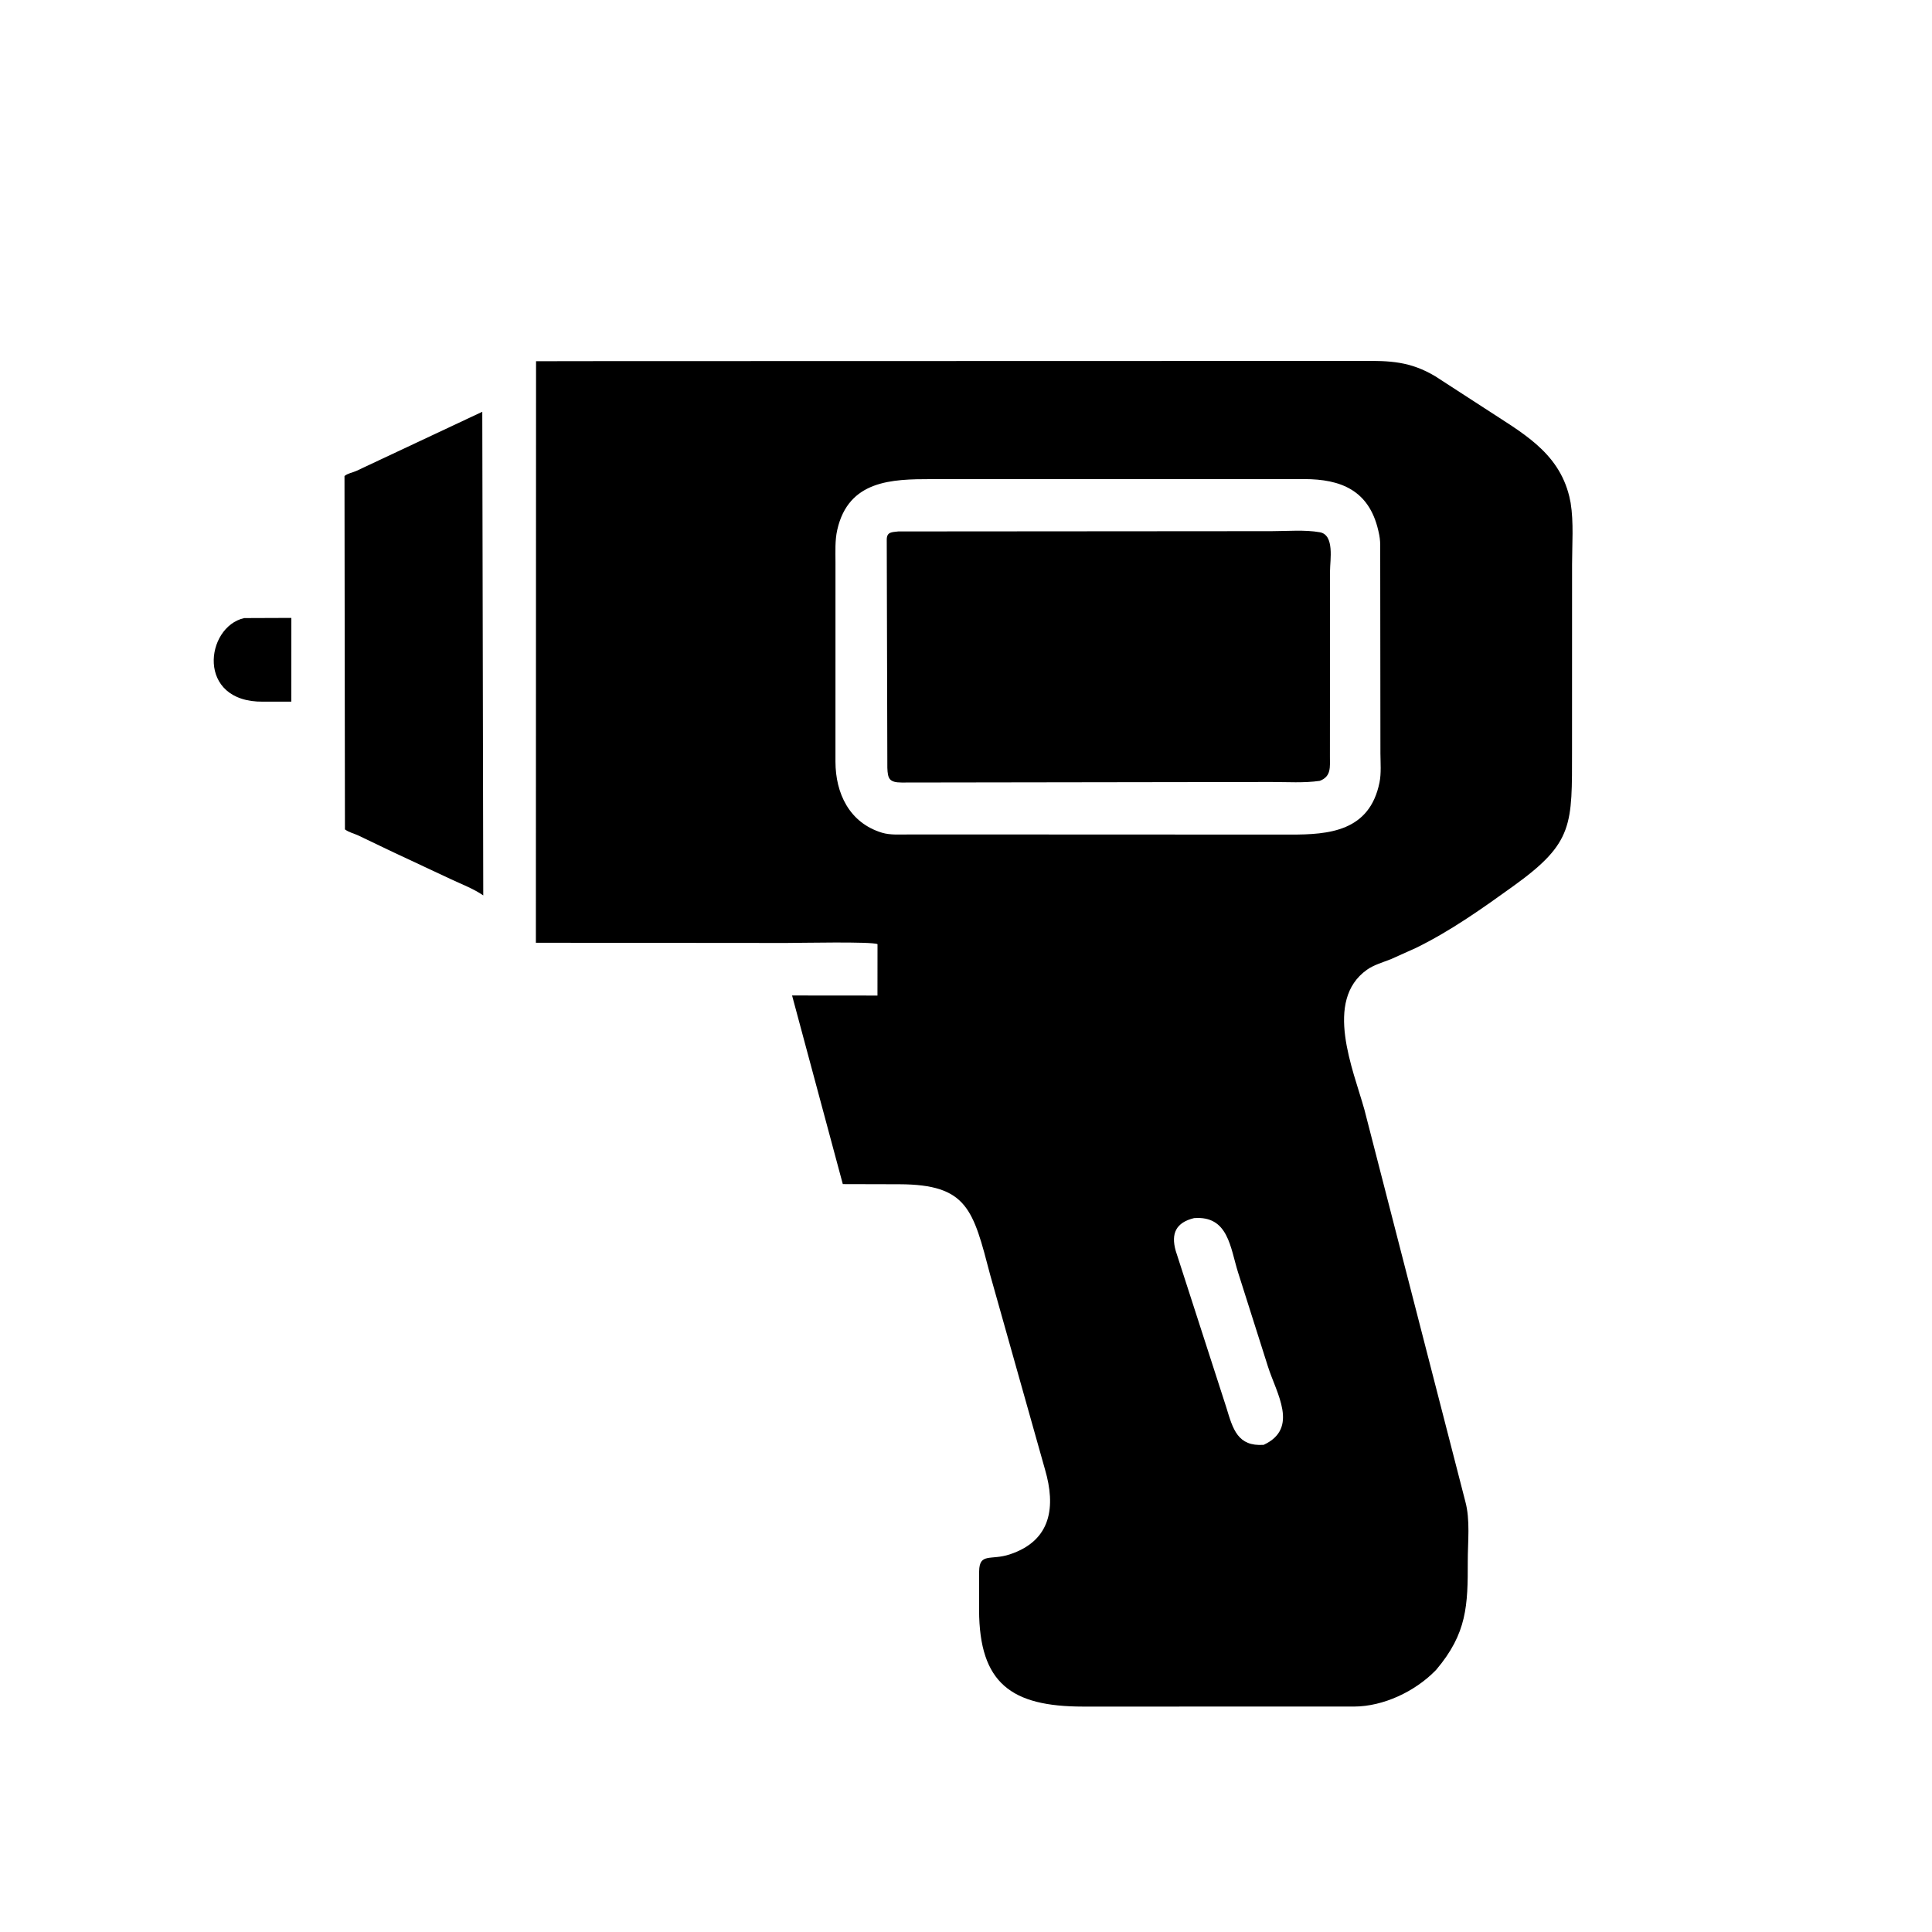 <svg version="1.1" xmlns="http://www.w3.org/2000/svg" style="display: block;" viewBox="0 0 2048 2048" width="640" height="640">
<path transform="translate(0,0)" fill="rgb(0,0,0)" d="M 1522.46 1770.01 L 1521.46 1771.05 C 1499.85 1793.06 1466.45 1808.93 1435.4 1809.02 L 1147.94 1809.05 C 1072.28 1808.96 1038.14 1784.66 1037.86 1706.81 L 1037.93 1665.67 C 1038.24 1645.61 1050.27 1654.37 1070.38 1647.72 C 1115.14 1632.92 1118.97 1596.36 1107.84 1558.02 L 1049.59 1351.28 C 1031.47 1282.16 1025.67 1255.63 953.411 1255.35 L 893.404 1255.2 L 839.628 1055.25 L 930.151 1055.33 L 930.199 1000.86 C 924.611 997.894 846.776 999.588 833.29 999.583 L 568.055 999.365 L 568.233 382.898 L 639.2 382.797 L 1443.57 382.594 C 1473.22 382.32 1494.79 382.956 1521.49 398.896 L 1574.42 433.203 C 1612.63 458.368 1651.93 478.573 1663.54 526.332 L 1664.93 533 C 1668.31 553.852 1666.46 577.026 1666.46 598.167 L 1666.42 794.769 C 1666.38 874.384 1668.3 893.108 1604.8 938.868 C 1571.63 962.767 1538.09 986.627 1501.28 1004.69 L 1474.35 1016.79 C 1466.19 1020.01 1456.26 1022.83 1449.06 1027.95 C 1402.95 1060.67 1434.46 1133.74 1446.28 1176.08 L 1553.21 1591.28 C 1558.7 1611.16 1555.86 1634.53 1555.9 1654.92 C 1555.99 1701.83 1555.17 1731.35 1522.46 1770.01 z M 1343.76 507.885 L 987.172 507.89 C 945.722 507.913 899.47 508.862 887.536 561.642 C 884.974 572.972 885.651 584.631 885.637 596.188 L 885.62 807.5 C 885.708 840.828 900.184 872.081 934.861 882.689 C 943.76 885.411 954.659 884.546 963.927 884.569 L 1007.18 884.557 L 1367.92 884.704 C 1408.72 884.75 1451.75 881.359 1462.31 829.549 C 1464.32 819.718 1463.37 808.538 1463.3 798.525 L 1463.08 577.5 C 1463.02 572.787 1462.49 568.447 1461.38 563.869 L 1461.02 562.288 C 1451.09 519.279 1420.78 507.95 1382.74 507.852 L 1343.76 507.885 z M 1265.72 1291.25 C 1246.87 1295.87 1241.01 1307.26 1246.33 1325.99 L 1299.98 1492.03 C 1306.96 1515.1 1311.99 1533.45 1339.52 1531.6 C 1377.38 1514.08 1352.97 1476.83 1344.05 1448.55 L 1312.51 1349.18 C 1304.08 1322.63 1302.23 1288.41 1265.72 1291.25 z"/>
<path transform="translate(0,0)" fill="rgb(0,0,0)" d="M 413.823 901.94 L 380.119 885.775 C 375.132 883.396 370.233 882.549 365.648 879.21 L 365.177 504.592 C 368.813 501.666 373.326 501.118 377.543 499.285 L 511.243 436.5 L 512.276 949.168 C 501.976 942.056 488.666 937.031 477.254 931.652 L 413.823 901.94 z"/>
<path transform="translate(0,0)" fill="rgb(0,0,0)" d="M 1399.03 827.739 C 1382.36 830.143 1364.5 828.92 1347.69 828.927 L 955.769 829.5 C 942.535 829.439 941.086 825.373 940.623 814.013 L 939.988 571.77 C 940.147 563.672 945.499 564.166 952.278 563.346 L 1348 563.057 C 1364.22 563.064 1383.21 561.373 1399.08 564.213 C 1414.88 567.038 1409.88 593.89 1409.89 605.027 L 1409.77 801.674 C 1409.75 813.009 1411.4 822.99 1399.03 827.739 z"/>
<path transform="translate(0,0)" fill="rgb(0,0,0)" d="M 278.874 743.799 C 207.562 744.583 217.586 664.434 258.859 655.198 L 308.837 655.009 L 308.773 743.784 L 278.874 743.799 z"/>
</svg>